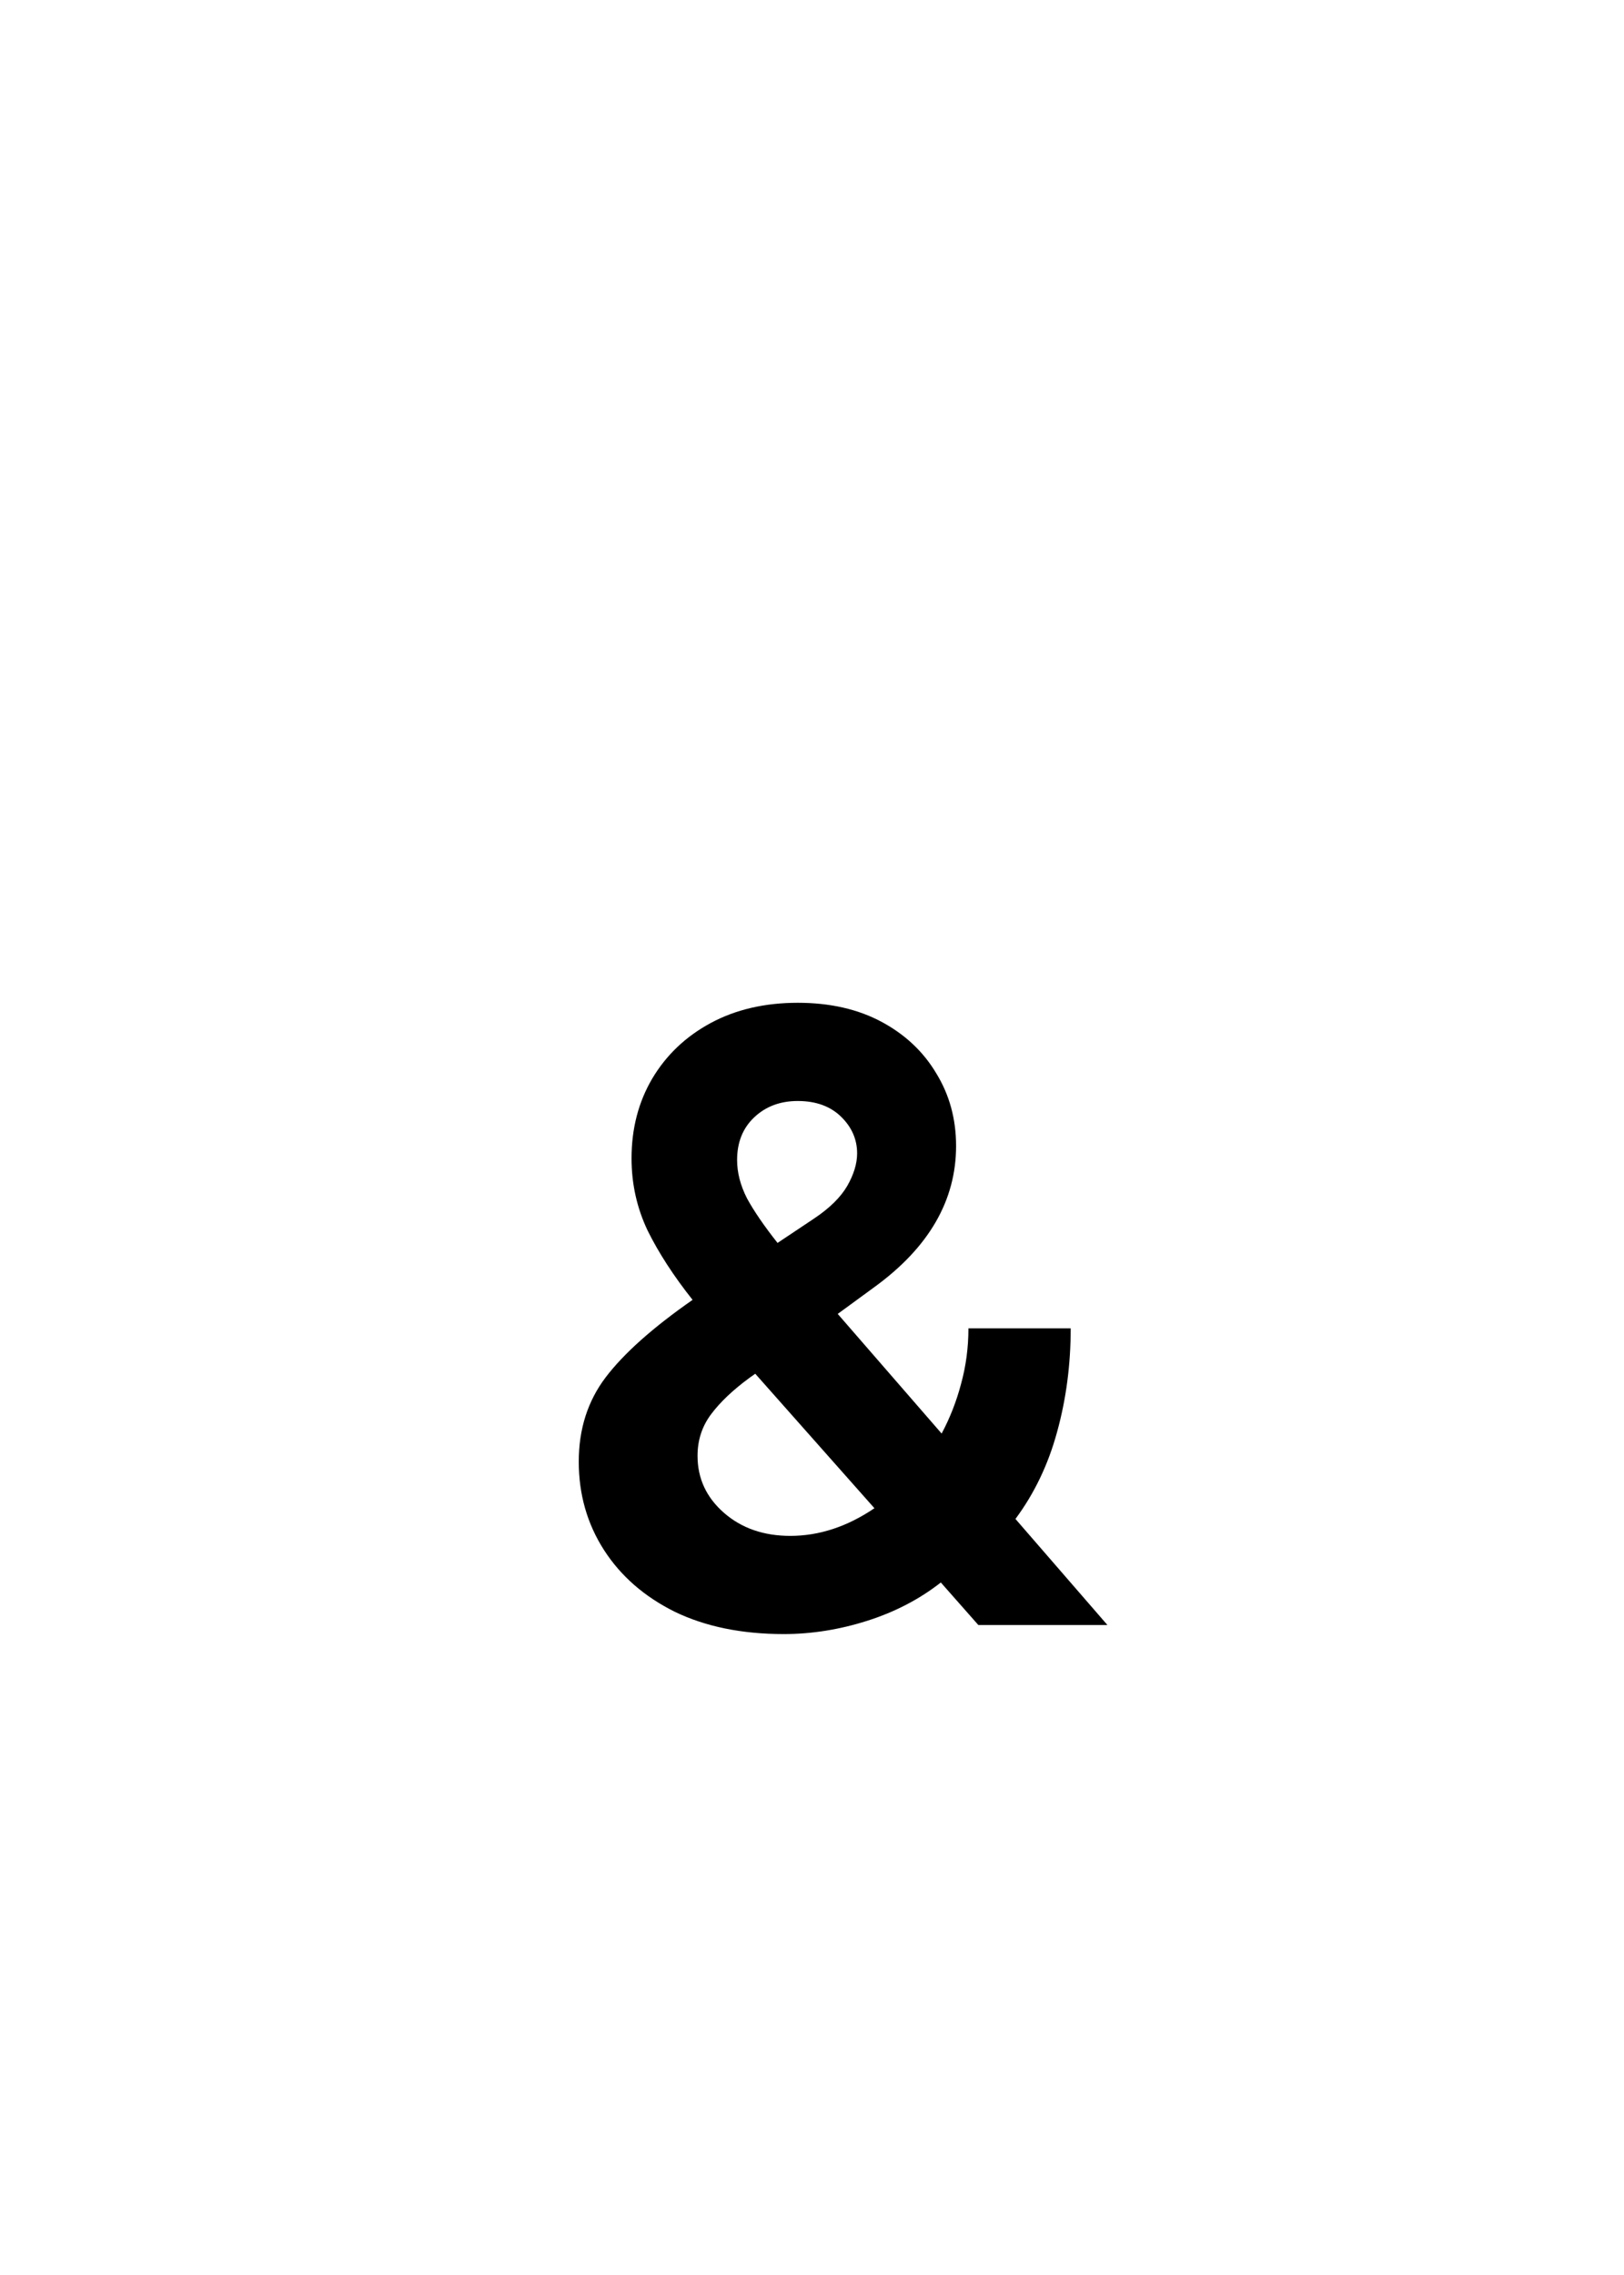 <svg width="50" height="70" viewBox="0 0 50 70" fill="none" xmlns="http://www.w3.org/2000/svg">
<rect x="0" y="0" width="50" height="70" fill="#808080" stroke="none"/>
<g clip-path="url(#clip0_1237_2243)">
<rect width="50" height="70" fill="white"/>
<path d="M24.129 50.279C22.842 50.279 21.725 50.051 20.777 49.594C19.838 49.128 19.11 48.493 18.594 47.69C18.078 46.885 17.819 45.98 17.819 44.973C17.819 43.974 18.094 43.111 18.645 42.383C19.203 41.647 20.096 40.851 21.323 39.996C20.739 39.26 20.278 38.549 19.939 37.863C19.609 37.169 19.444 36.429 19.444 35.642C19.444 34.727 19.656 33.911 20.079 33.191C20.511 32.464 21.112 31.892 21.882 31.477C22.652 31.063 23.545 30.855 24.561 30.855C25.551 30.855 26.41 31.05 27.138 31.439C27.866 31.829 28.428 32.358 28.826 33.026C29.232 33.687 29.436 34.431 29.436 35.261C29.436 36.937 28.598 38.384 26.922 39.602L25.792 40.428L28.991 44.109C29.245 43.635 29.444 43.128 29.588 42.586C29.74 42.036 29.816 41.465 29.816 40.872H32.965C32.965 41.989 32.825 43.051 32.546 44.059C32.275 45.057 31.848 45.95 31.264 46.737L34.095 50H30.121L28.966 48.692C28.306 49.209 27.548 49.602 26.693 49.873C25.838 50.144 24.984 50.279 24.129 50.279ZM26.922 46.407L23.253 42.269L23.075 42.395C22.567 42.768 22.174 43.14 21.895 43.513C21.615 43.885 21.476 44.312 21.476 44.795C21.476 45.489 21.746 46.073 22.288 46.547C22.83 47.021 23.511 47.258 24.332 47.258C25.221 47.258 26.084 46.974 26.922 46.407ZM23.939 38.244L25.081 37.482C25.547 37.169 25.881 36.839 26.084 36.492C26.287 36.137 26.389 35.802 26.389 35.489C26.389 35.058 26.224 34.681 25.894 34.359C25.564 34.038 25.119 33.877 24.561 33.877C24.019 33.877 23.57 34.046 23.215 34.385C22.868 34.715 22.694 35.151 22.694 35.692C22.694 36.082 22.796 36.475 22.999 36.873C23.211 37.262 23.524 37.719 23.939 38.244Z" fill="black"/>
</g>
<defs>
<clipPath id="clip0_1237_2243">
<rect width="50" height="70" fill="white"/>
</clipPath>
</defs>
</svg>
